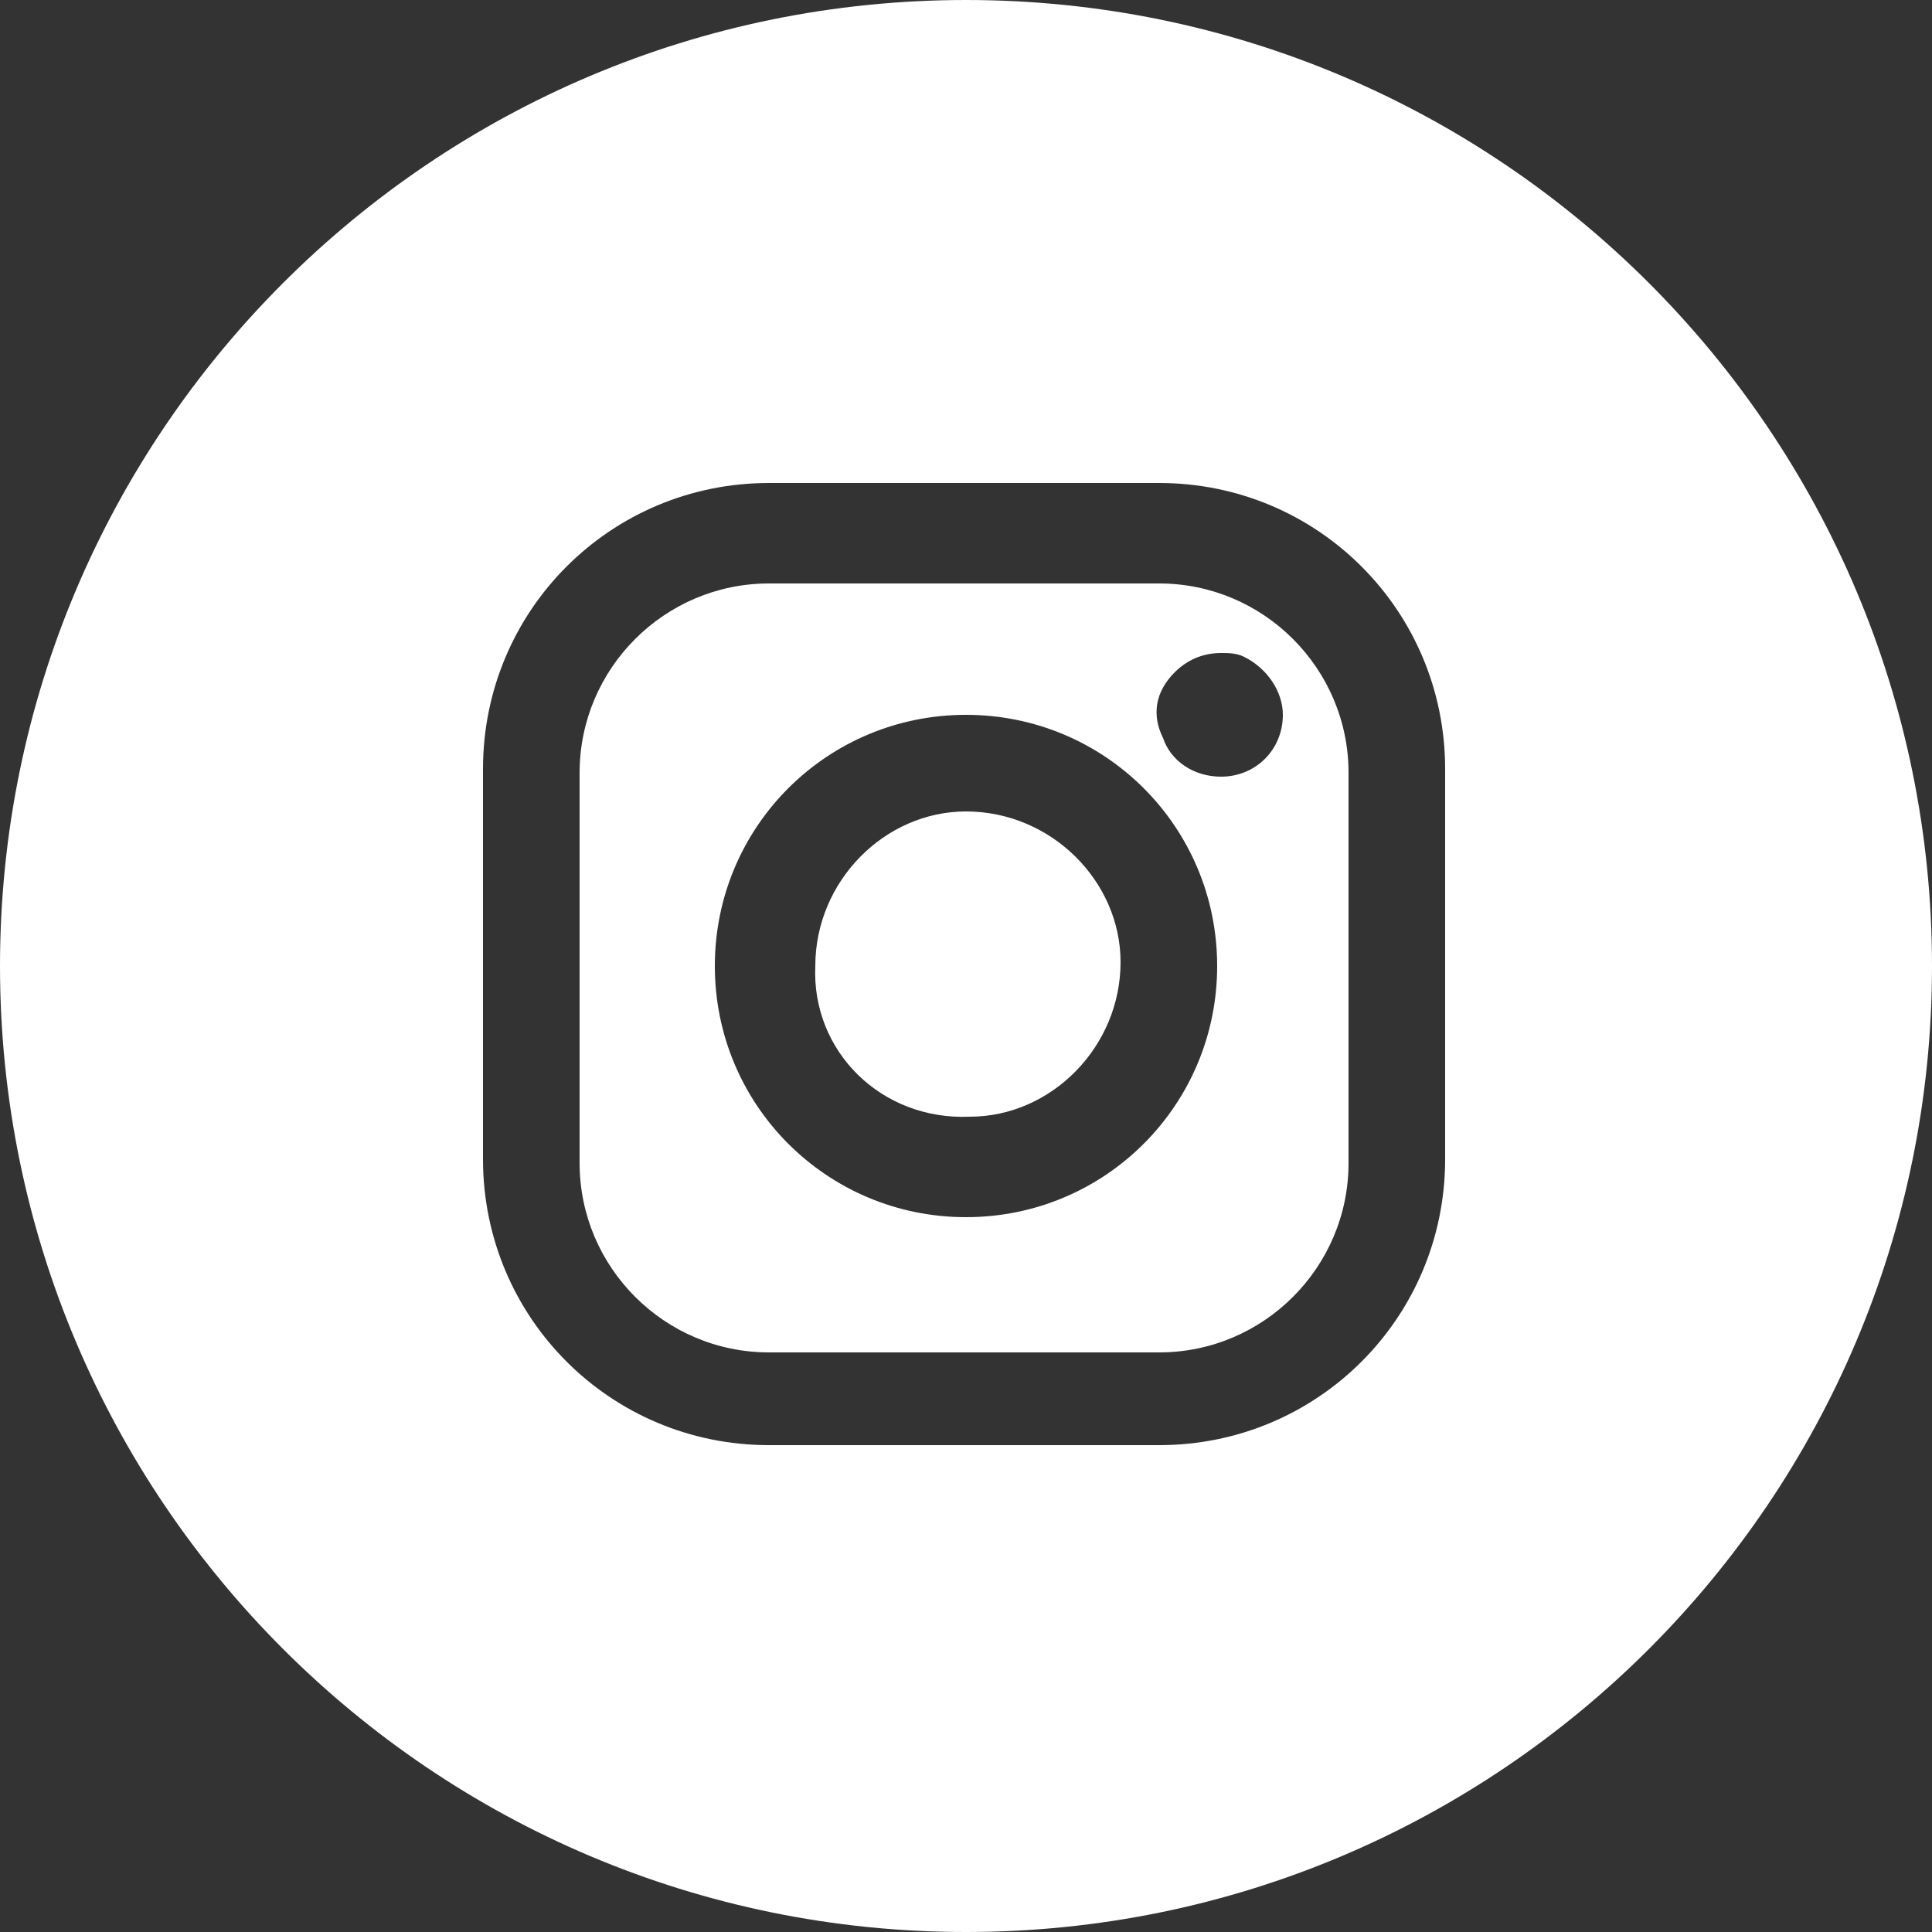 <?xml version="1.0" encoding="utf-8"?>
<!-- Generator: Adobe Illustrator 28.1.0, SVG Export Plug-In . SVG Version: 6.00 Build 0)  -->
<svg version="1.1" id="Layer_1" xmlns="http://www.w3.org/2000/svg" xmlns:xlink="http://www.w3.org/1999/xlink" x="0px" y="0px"
	 viewBox="0 0 50 50" style="enable-background:new 0 0 50 50;" xml:space="preserve">
<rect x="0" y="0" width="50" height="50" fill="#333333" stroke="none"/>
<style type="text/css">
	.st0{fill:#FFFFFF;}
</style>
<g id="_05.instagram" transform="translate(0 0)">
	<path id="Union_3" class="st0" d="M0,25C0,11.2,11.2,0,25,0s25,11.2,25,25S38.8,50,25,50l0,0C11.2,50,0,38.8,0,25L0,25z M12.5,19.9
		V30c0,4.1,3.3,7.4,7.4,7.4h10.1c4.1,0,7.4-3.3,7.4-7.4V19.9c0-4.1-3.3-7.4-7.4-7.4H19.9C15.8,12.5,12.5,15.8,12.5,19.9L12.5,19.9z
		 M19.9,35c-2.7,0-4.9-2.2-4.9-4.9c0,0,0,0,0,0V20c0-2.7,2.2-4.9,4.9-4.9c0,0,0,0,0,0h10.1c2.7,0,4.9,2.2,4.9,4.9v10.1
		c0,2.7-2.2,4.9-4.9,4.9L19.9,35z M18.5,25c0,3.6,2.9,6.5,6.5,6.5c3.6,0,6.5-2.9,6.5-6.5c0-3.6-2.9-6.5-6.5-6.5c0,0,0,0,0,0
		C21.4,18.5,18.5,21.4,18.5,25C18.5,25,18.5,25,18.5,25z M30.4,17.4c-0.5,0.5-0.6,1.1-0.3,1.7c0.2,0.6,0.8,1,1.5,1
		c0.9,0,1.6-0.7,1.6-1.6c0-0.6-0.4-1.2-1-1.5c-0.2-0.1-0.4-0.1-0.6-0.1C31.1,16.9,30.7,17.1,30.4,17.4L30.4,17.4z M21.1,25
		c0-2.2,1.8-4,3.9-4c0,0,0,0,0,0c2.2,0,4,1.8,4,3.9c0,0,0,0,0,0c0,2.2-1.8,4-3.9,4c0,0,0,0,0,0C22.8,29,21,27.2,21.1,25L21.1,25
		L21.1,25z"/>
</g>
</svg>
